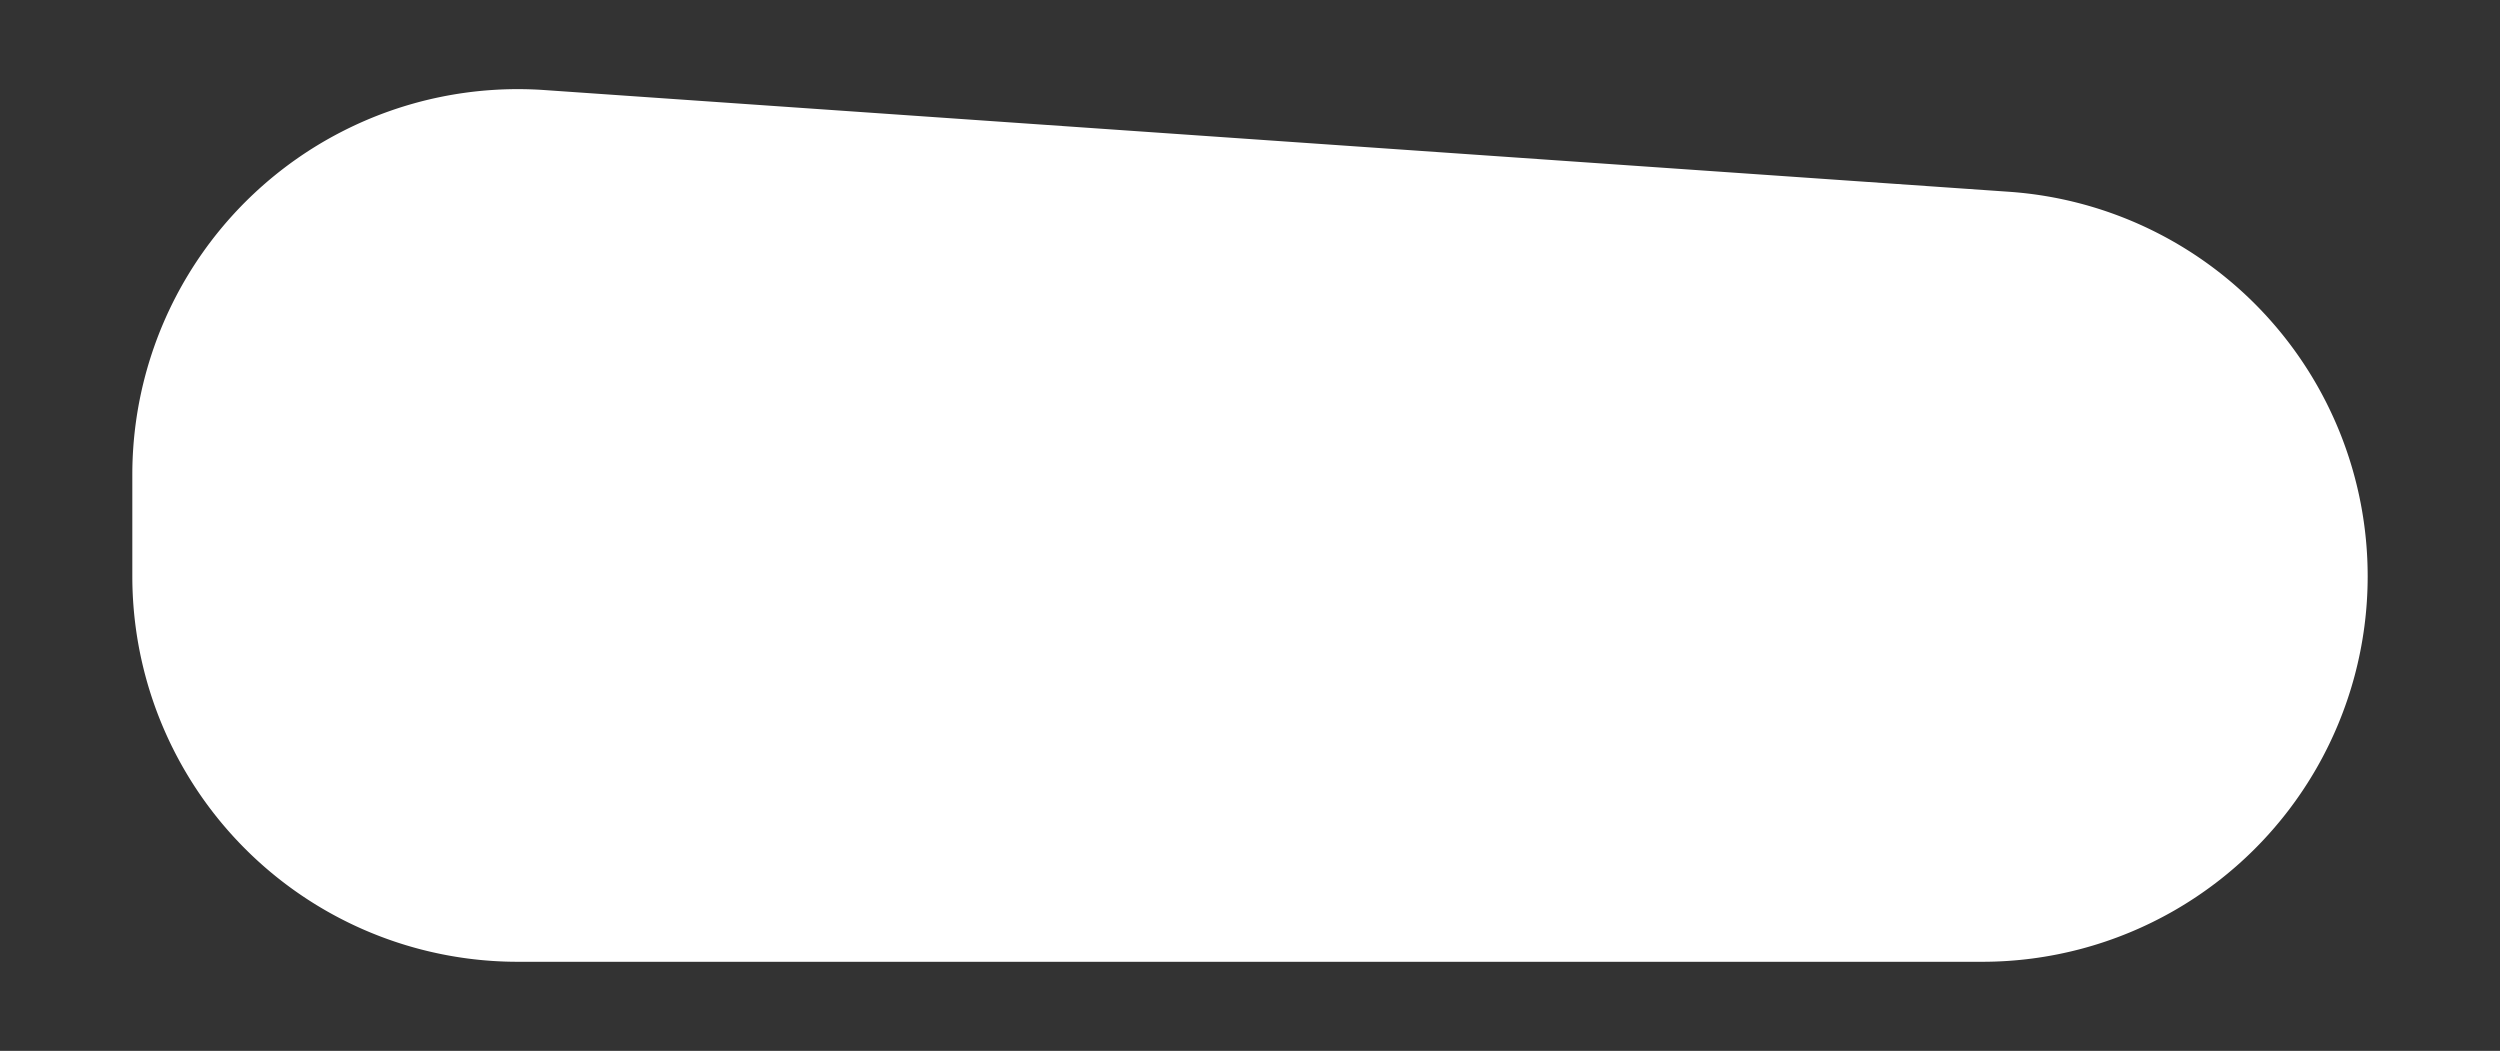 <svg xmlns="http://www.w3.org/2000/svg" width="11.05cm" height="4.645cm" viewBox="0 0 313.229 131.664"><rect x="0" y="0" width="313.229" height="131.664" fill="#333333" stroke="none"/><path d="M248.352,120.501H64.877A48.297,48.297,0,0,1,16.579,72.204V59.462A48.297,48.297,0,0,1,68.222,11.281L251.698,24.023A48.297,48.297,0,0,1,296.65,72.204h0A48.297,48.297,0,0,1,248.352,120.501Z" fill="#fff"></path></svg>